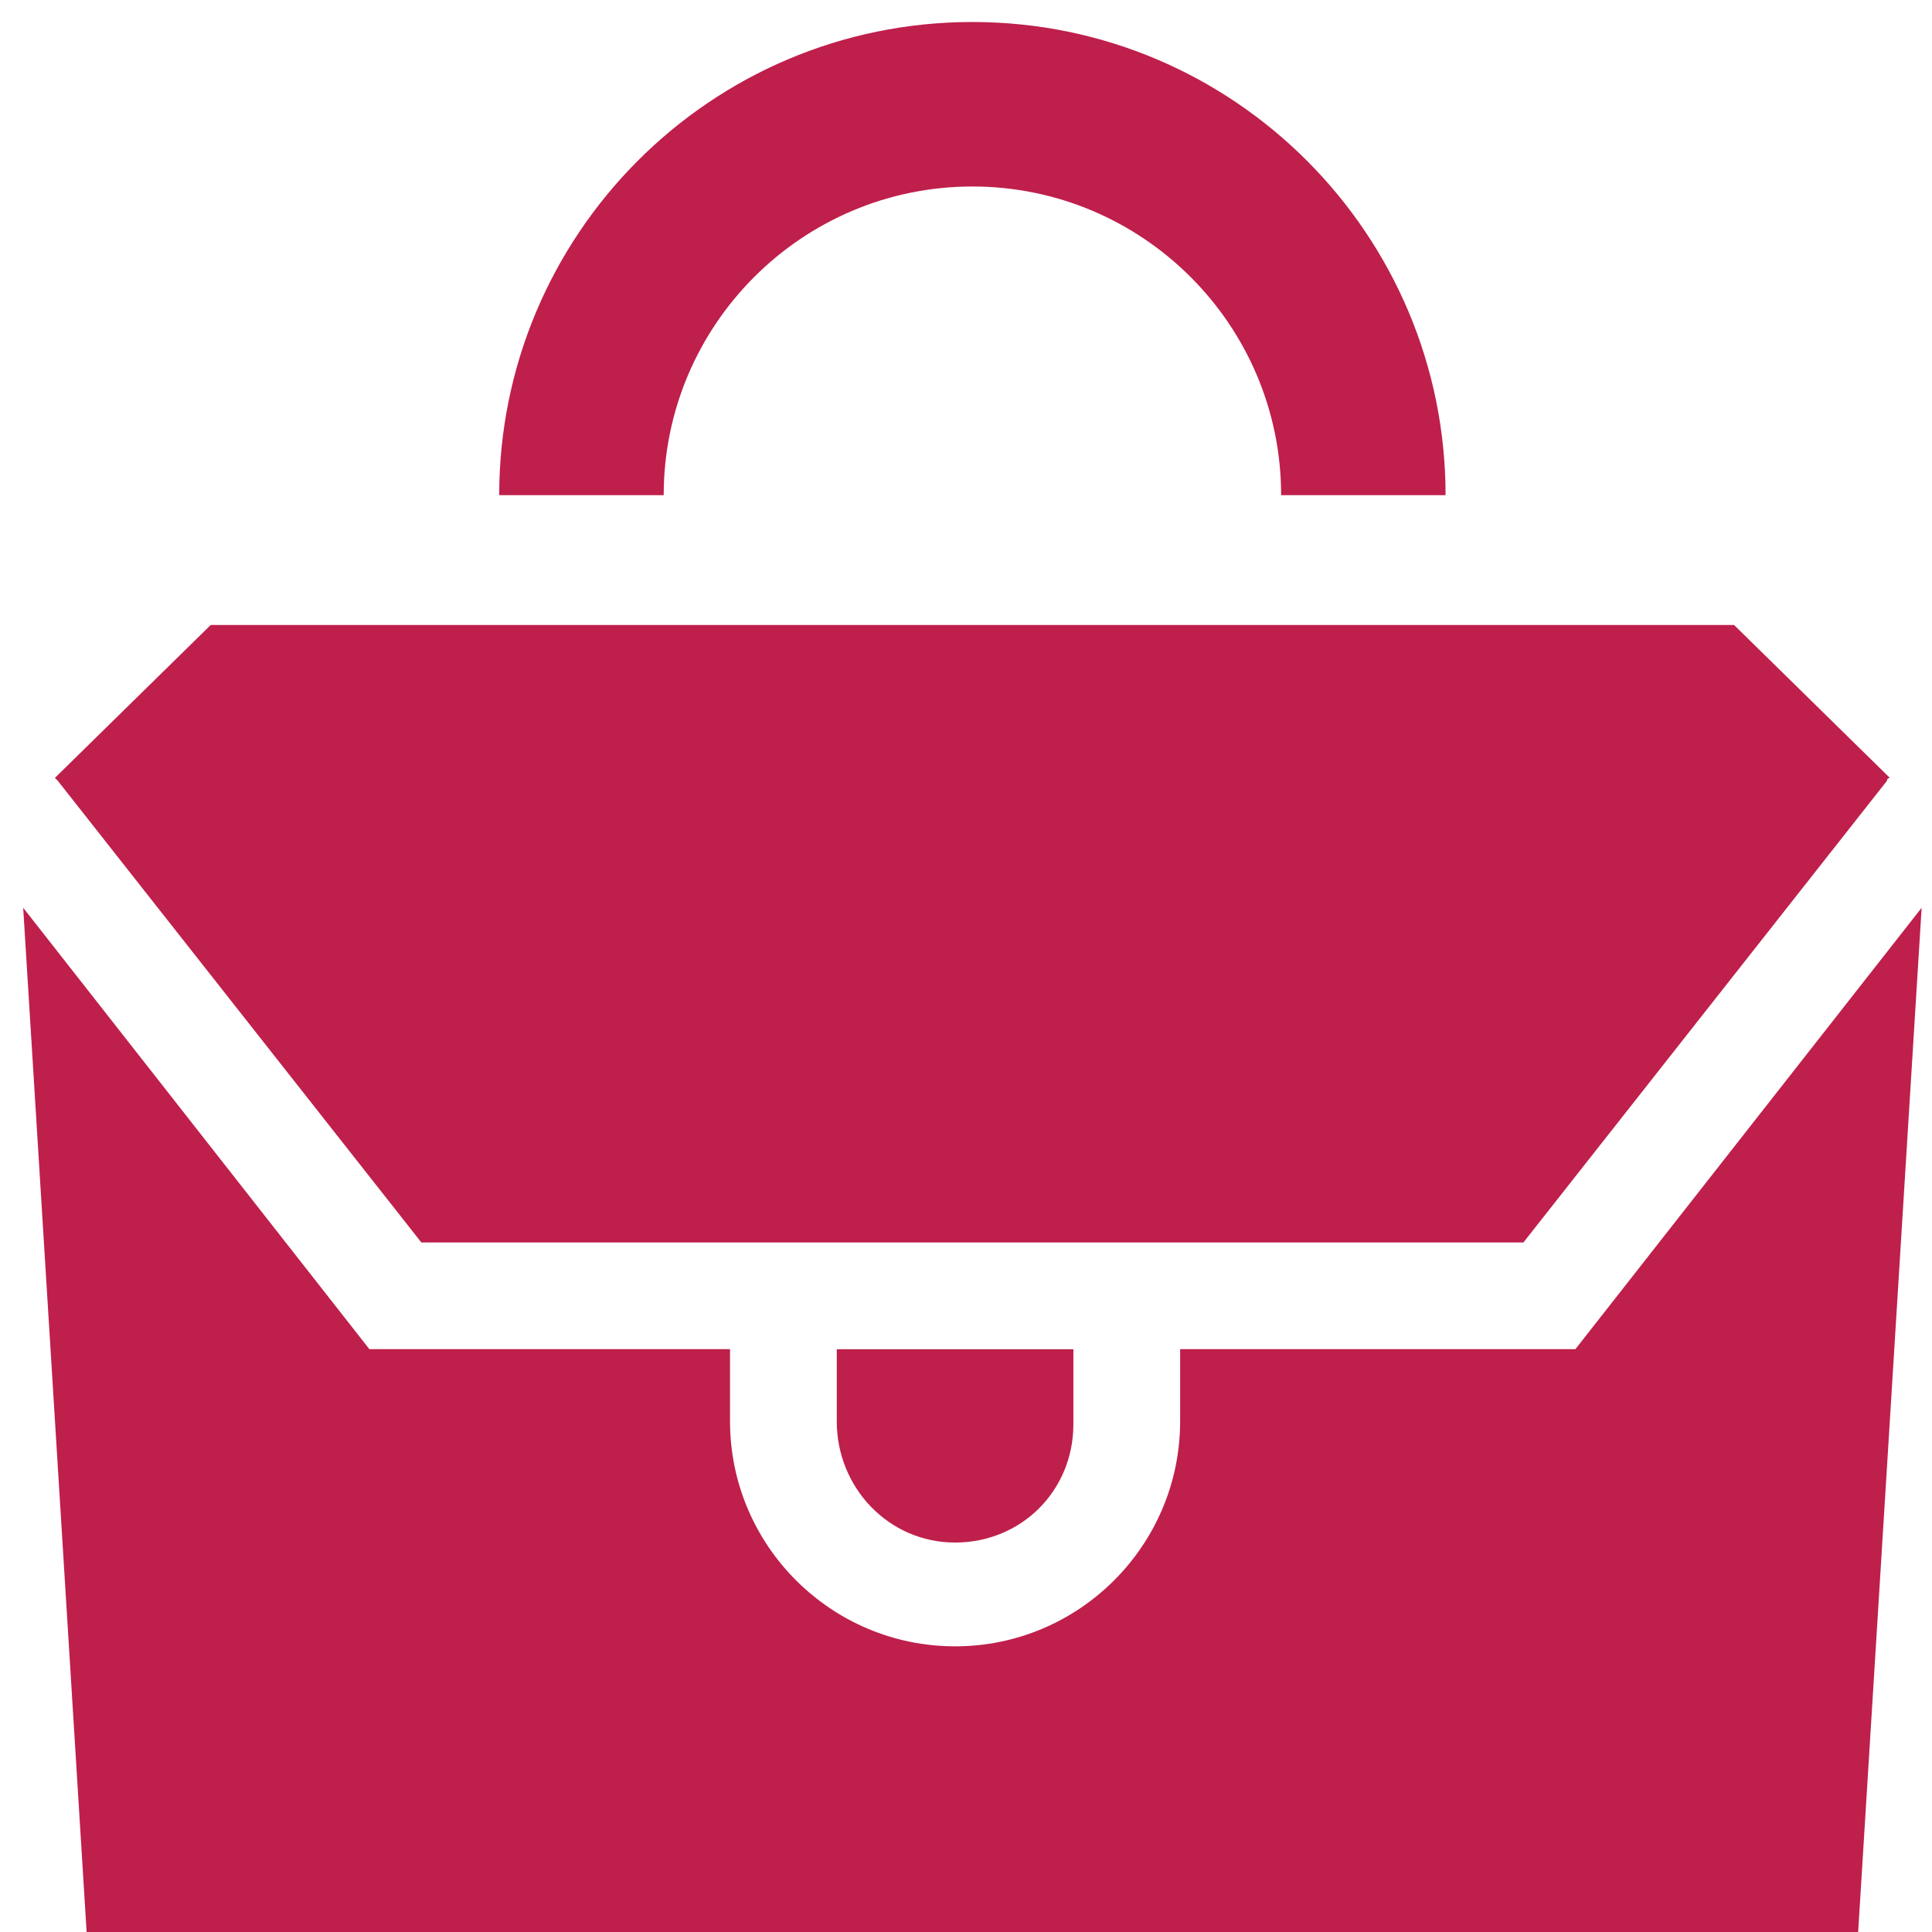 <?xml version="1.0" encoding="UTF-8"?> <svg xmlns="http://www.w3.org/2000/svg" width="36" height="36" viewBox="0 0 36 36" fill="none"> <path d="M18.119 3.475C21.291 3.475 23.872 6.055 23.872 9.227H26.936C26.936 4.388 23.011 0.41 18.119 0.41C13.227 0.41 9.302 4.388 9.302 9.227H12.367C12.367 6.055 14.947 3.475 18.119 3.475Z" fill="#BF1F4B"></path> <path d="M17.797 28.743C19.033 28.743 20.001 27.775 20.001 26.538V25.141H15.592V26.485C15.592 27.721 16.56 28.743 17.797 28.743Z" fill="#BF1F4B"></path> <path d="M7.851 23.151H28.387L35.161 14.549C35.161 14.495 35.215 14.495 35.215 14.495L32.312 11.646H3.926L1.023 14.495L1.077 14.549L7.851 23.151Z" fill="#BF1F4B"></path> <path d="M29.355 25.14H21.99V26.484C21.99 28.796 20.108 30.677 17.797 30.677C15.485 30.677 13.603 28.796 13.603 26.484V25.14H6.883L0.432 16.915L1.614 36H34.624L35.807 16.915L29.355 25.14Z" fill="#BF1F4B"></path> </svg> 